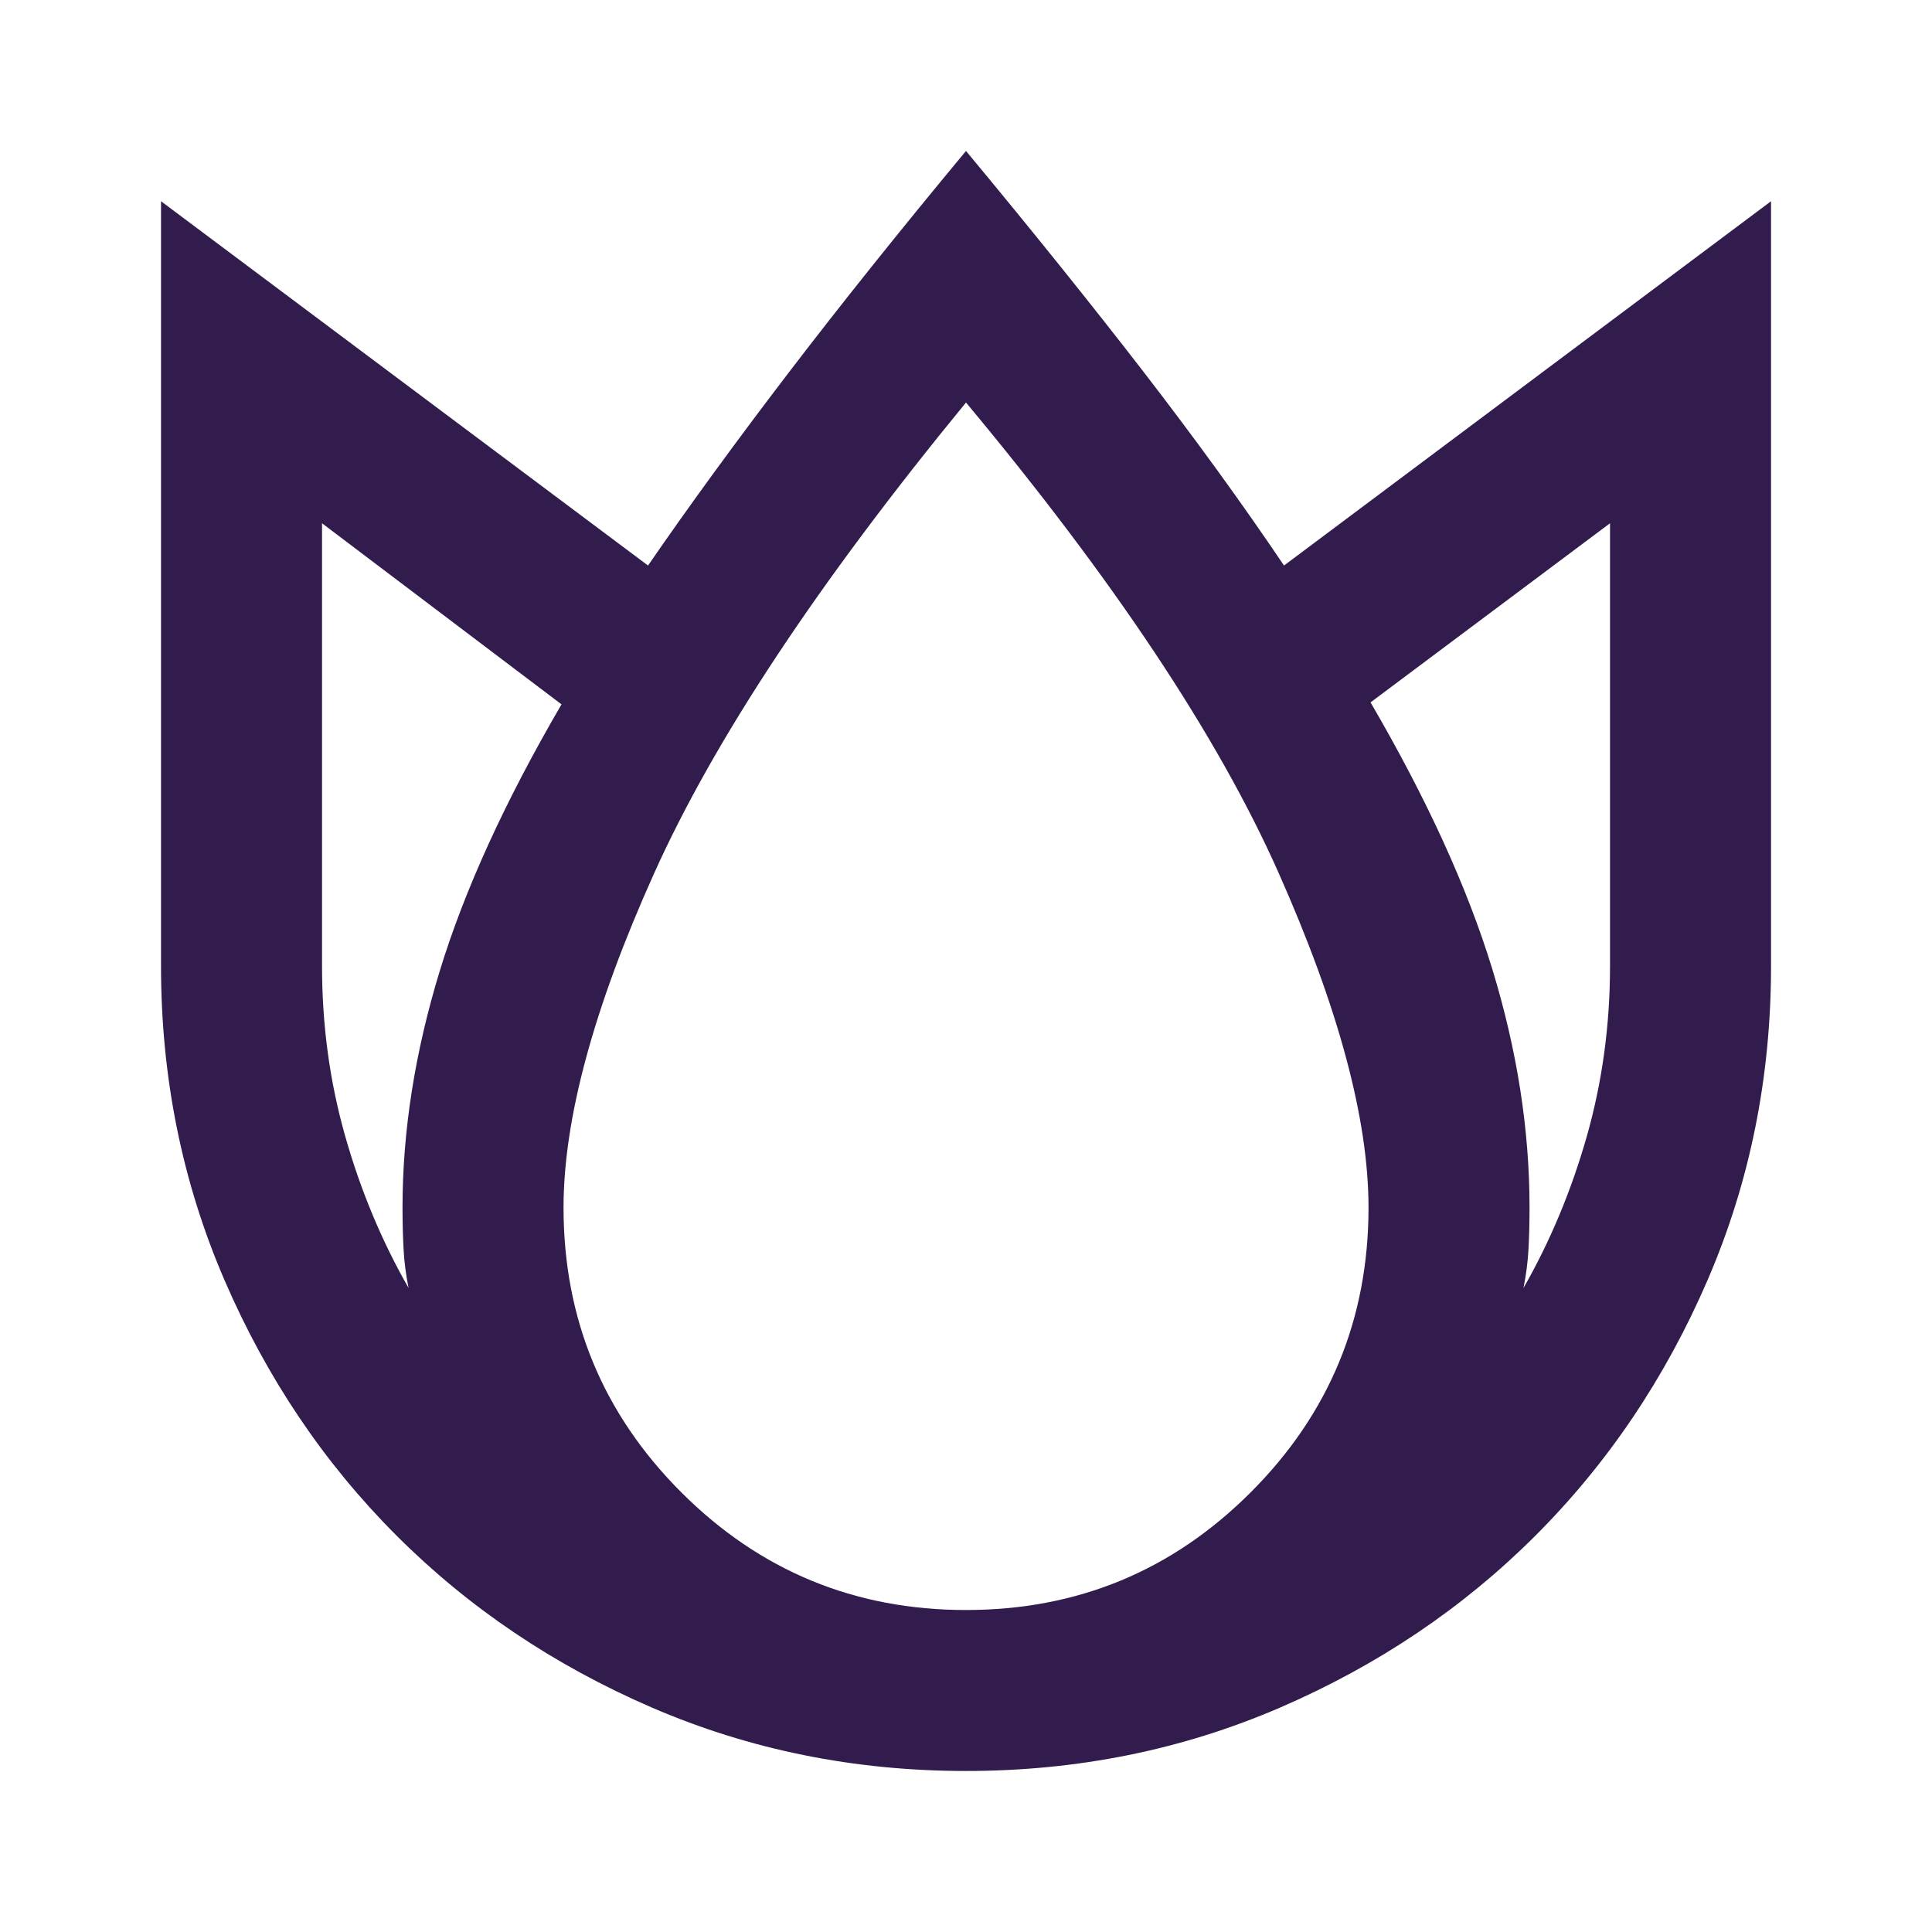 <svg xmlns="http://www.w3.org/2000/svg" fill="none" viewBox="0 0 38 38" height="38" width="38">
<mask height="38" width="38" y="0" x="0" maskUnits="userSpaceOnUse" style="mask-type:alpha" id="mask0_14259_6522">
<rect fill="#D9D9D9" height="38" width="38" x="2.28882e-05"></rect>
</mask>
<g mask="url(#mask0_14259_6522)">
<path fill="#321C4E" d="M19 2.969C20.293 4.526 21.454 5.97 22.484 7.303C23.513 8.636 24.436 9.909 25.255 11.123L34.834 3.958V19C34.834 21.19 34.418 23.249 33.587 25.175C32.756 27.101 31.627 28.777 30.202 30.202C28.777 31.627 27.102 32.755 25.175 33.587C23.249 34.418 21.191 34.833 19 34.833C16.81 34.833 14.752 34.418 12.825 33.587C10.899 32.755 9.223 31.627 7.798 30.202C6.373 28.777 5.245 27.101 4.414 25.175C3.583 23.249 3.167 21.19 3.167 19V3.958L12.746 11.123C13.564 9.935 14.488 8.669 15.517 7.323C16.546 5.977 17.707 4.526 19 2.969ZM6.334 10.292V19C6.334 20.161 6.485 21.276 6.789 22.345C7.092 23.413 7.508 24.41 8.036 25.333C7.983 25.069 7.95 24.812 7.937 24.561C7.924 24.311 7.917 24.04 7.917 23.75C7.917 22.246 8.161 20.695 8.649 19.099C9.137 17.502 9.936 15.754 11.044 13.854L6.334 10.292ZM19 7.917C16.098 11.453 14.052 14.54 12.865 17.179C11.677 19.818 11.084 22.008 11.084 23.75C11.084 25.94 11.856 27.807 13.399 29.351C14.943 30.895 16.81 31.667 19 31.667C21.191 31.667 23.058 30.895 24.601 29.351C26.145 27.807 26.917 25.94 26.917 23.75C26.917 22.008 26.323 19.805 25.136 17.14C23.948 14.474 21.903 11.4 19 7.917ZM31.667 10.292L26.957 13.815C28.065 15.715 28.863 17.463 29.351 19.059C29.84 20.656 30.084 22.219 30.084 23.75C30.084 24.04 30.077 24.311 30.064 24.561C30.051 24.812 30.018 25.069 29.965 25.333C30.493 24.41 30.908 23.413 31.212 22.345C31.515 21.276 31.667 20.161 31.667 19V10.292Z"></path>
</g>
</svg>
